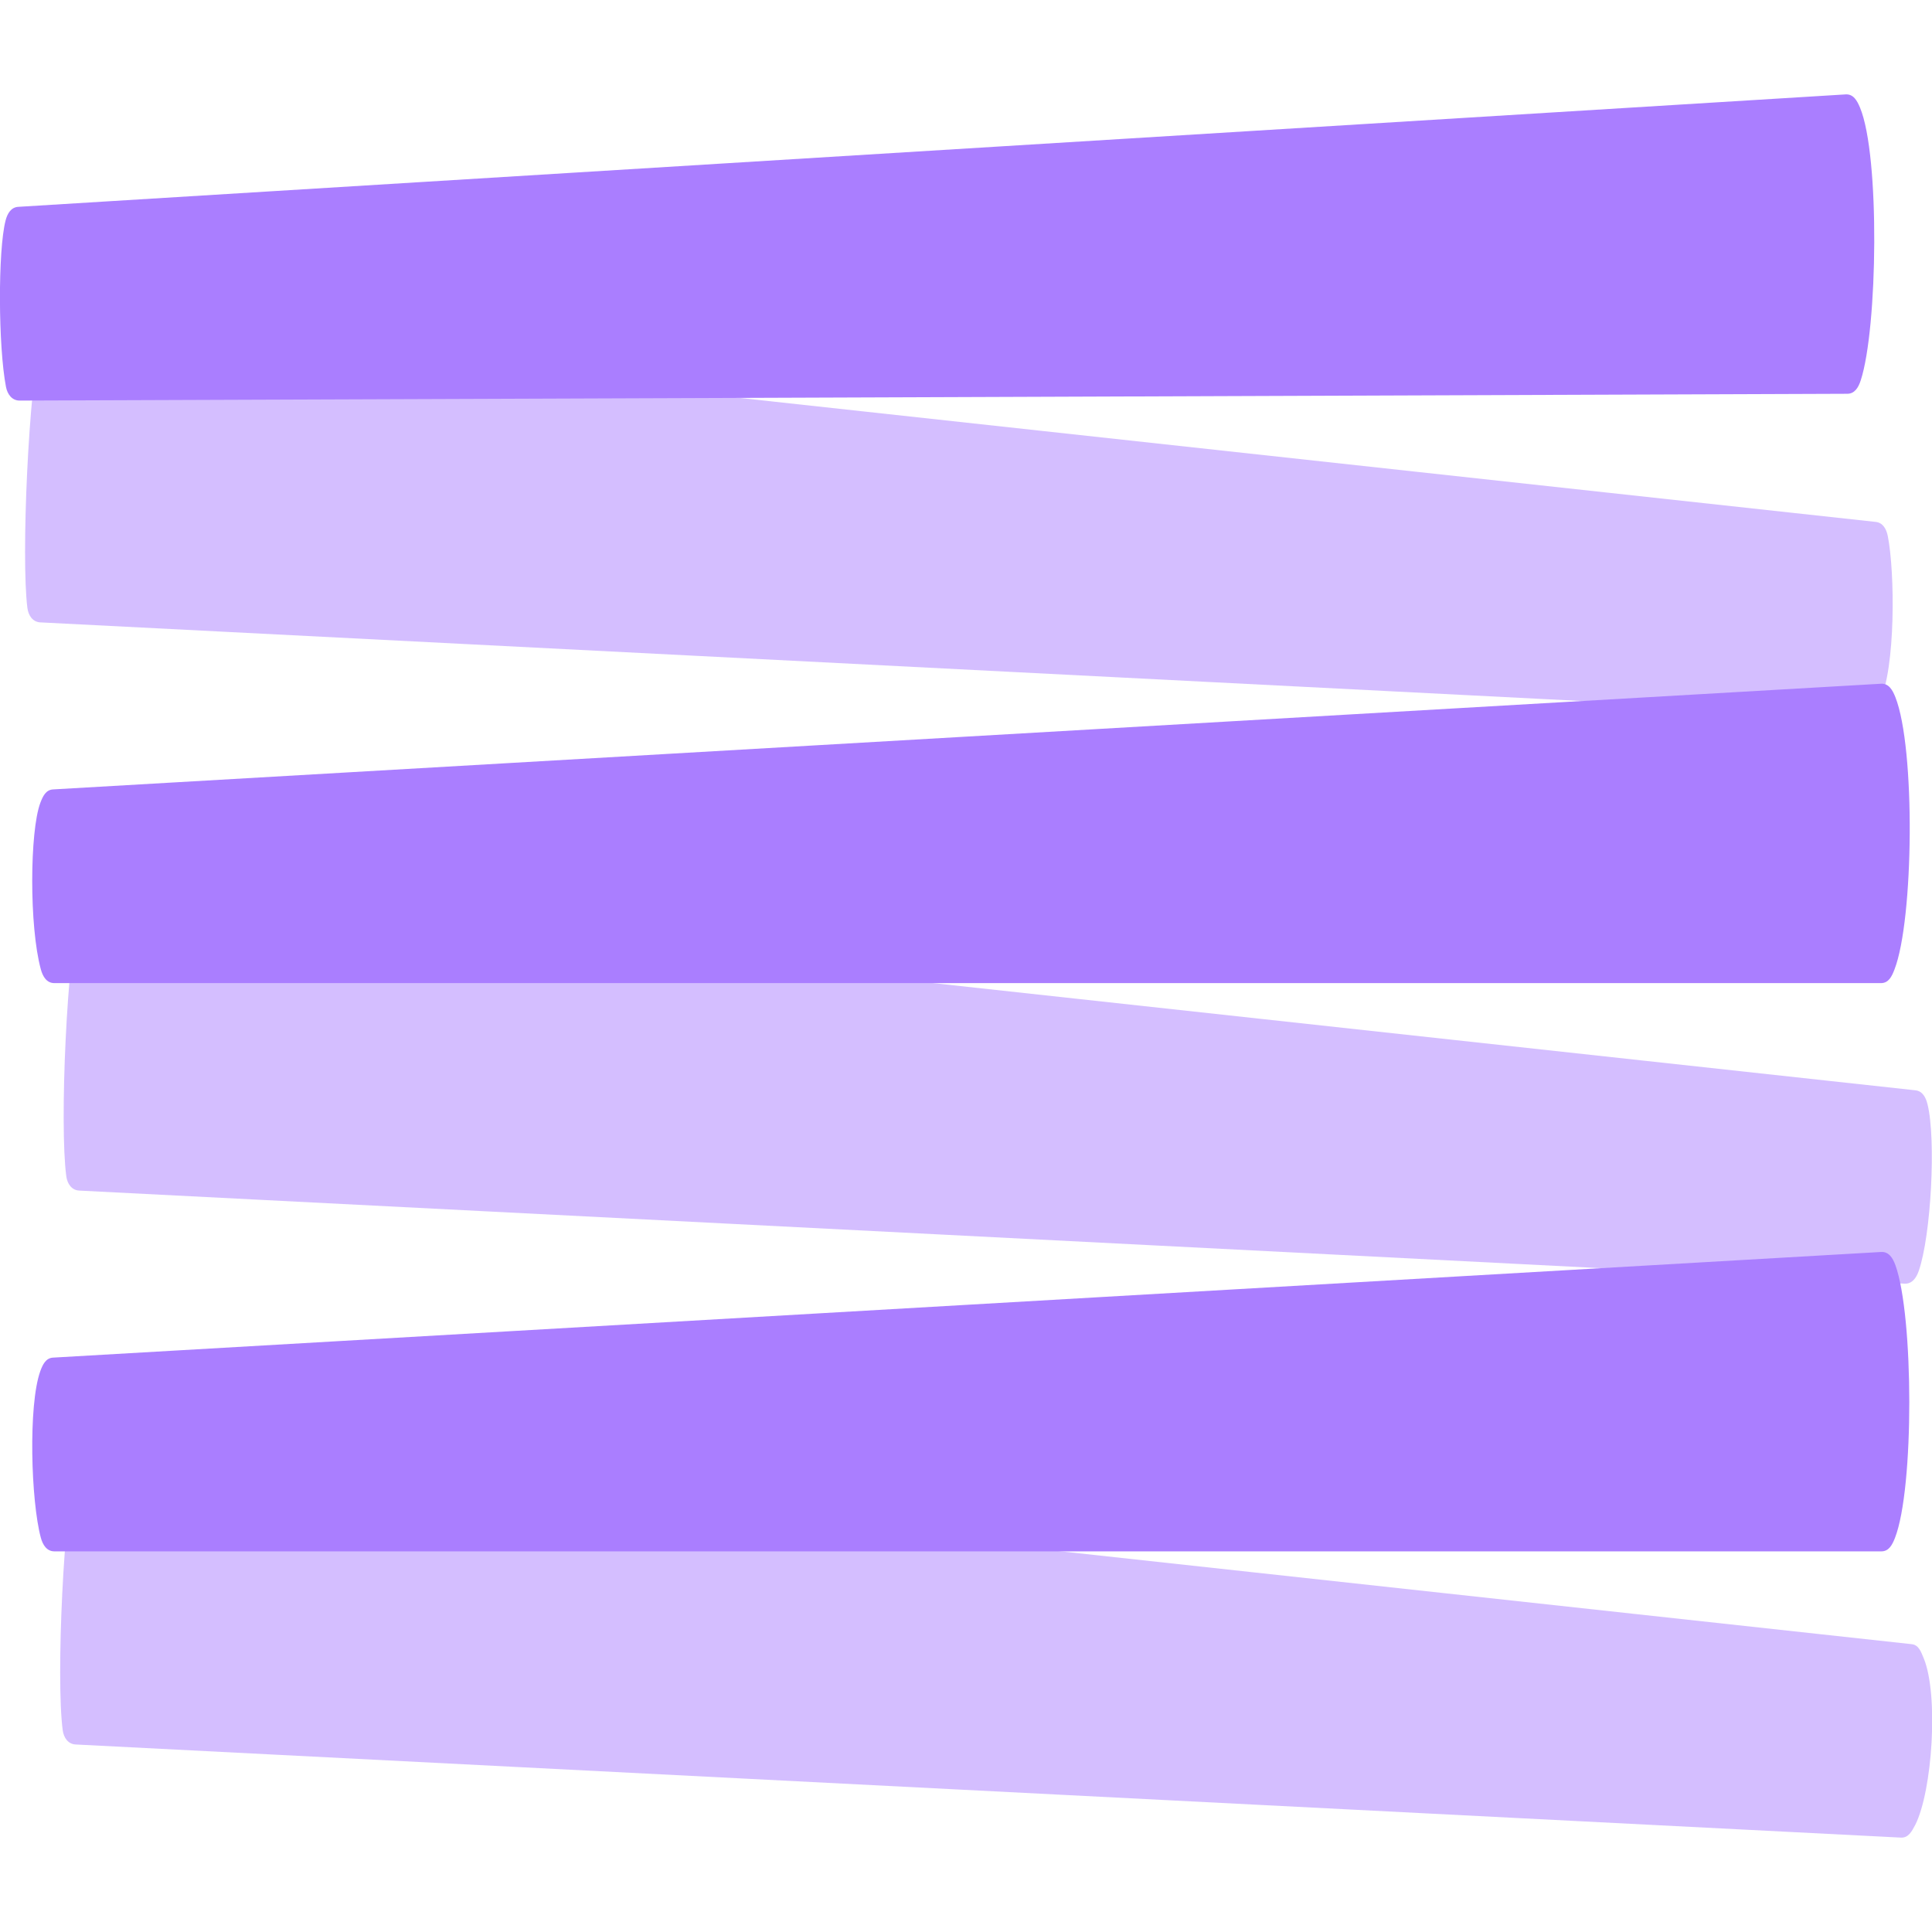 <svg xmlns="http://www.w3.org/2000/svg" version="1.1" xmlns:xlink="http://www.w3.org/1999/xlink" width="500" height="500"><svg id="SvgjsSvg1001" data-name="Layer 1" xmlns="http://www.w3.org/2000/svg" viewBox="0 0 500 500"><defs><style>.cls-1,.cls-2{fill:#aa7eff;}.cls-1{opacity:0.5;}</style></defs><path class="cls-1" d="M482.69,185.16,10.42,161.07c-1.95-.1-3.08-1.78-3.33-3.72C5.43,144.3,7.41,100,10.62,87c.48-2,1.87-3.55,3.88-3.33l470.94,51.4c1.85.2,2.76,1.84,3.12,3.66,1.83,9.17,2.11,34.15-2.18,43.08C485.54,183.59,484.63,185.26,482.69,185.16Z"></path><path class="cls-1" d="M492.89,332.21,20.48,308.12c-1.93-.1-3.06-1.76-3.32-3.69-1.79-13.21.13-57.62,3.61-70.36.54-1.95,1.88-3.53,3.89-3.31l471.06,51.41c1.83.2,2.68,1.83,3.12,3.61,2.24,9,.93,33.92-2.27,43.14C495.94,330.74,494.82,332.31,492.89,332.21Z"></path><path class="cls-2" d="M5.07,103.67l473-1.76c1.93,0,2.9-1.65,3.49-3.49,4.38-13.41,5-58.1-.18-70.55-.77-1.85-1.73-3.56-3.73-3.44L4.73,53.53c-1.87.11-2.83,1.73-3.29,3.55-2,7.76-1.91,32.57.11,43.06C1.92,102.06,3.12,103.67,5.07,103.67Z"></path><path class="cls-2" d="M14.07,254.43H486.78c2,0,2.81-1.71,3.51-3.53,5-12.89,5.44-57.35.23-70.48-.74-1.87-1.71-3.58-3.71-3.47L13.73,204.3c-1.87.11-2.65,1.77-3.31,3.53-2.72,7.34-2.88,31.91.14,43C11.07,252.77,12.11,254.43,14.07,254.43Z"></path><path class="cls-1" d="M491.94,475.57,19.56,451.47c-1.94-.1-3.07-1.76-3.33-3.68-1.78-13.4.27-57.81,3.62-70.37.52-1.95,1.87-3.53,3.89-3.31l471,51.4c1.84.2,2.41,1.94,3.12,3.66,3.9,9.47,2.23,34.29-2.18,43.08C494.76,474,493.88,475.67,491.94,475.57Z"></path><path class="cls-2" d="M14.07,401.49H486.91c1.93,0,2.81-1.69,3.51-3.49,5-12.84,4.84-57.43.12-70.55-.68-1.88-1.72-3.56-3.71-3.44L13.73,351.35c-1.87.11-2.67,1.77-3.31,3.53-3.14,8.79-2.41,33.6.14,43.05C11.06,399.82,12.11,401.49,14.07,401.49Z"></path></svg><style>@media (prefers-color-scheme: light) { :root { filter: none; } }
@media (prefers-color-scheme: dark) { :root { filter: none; } }
</style></svg>